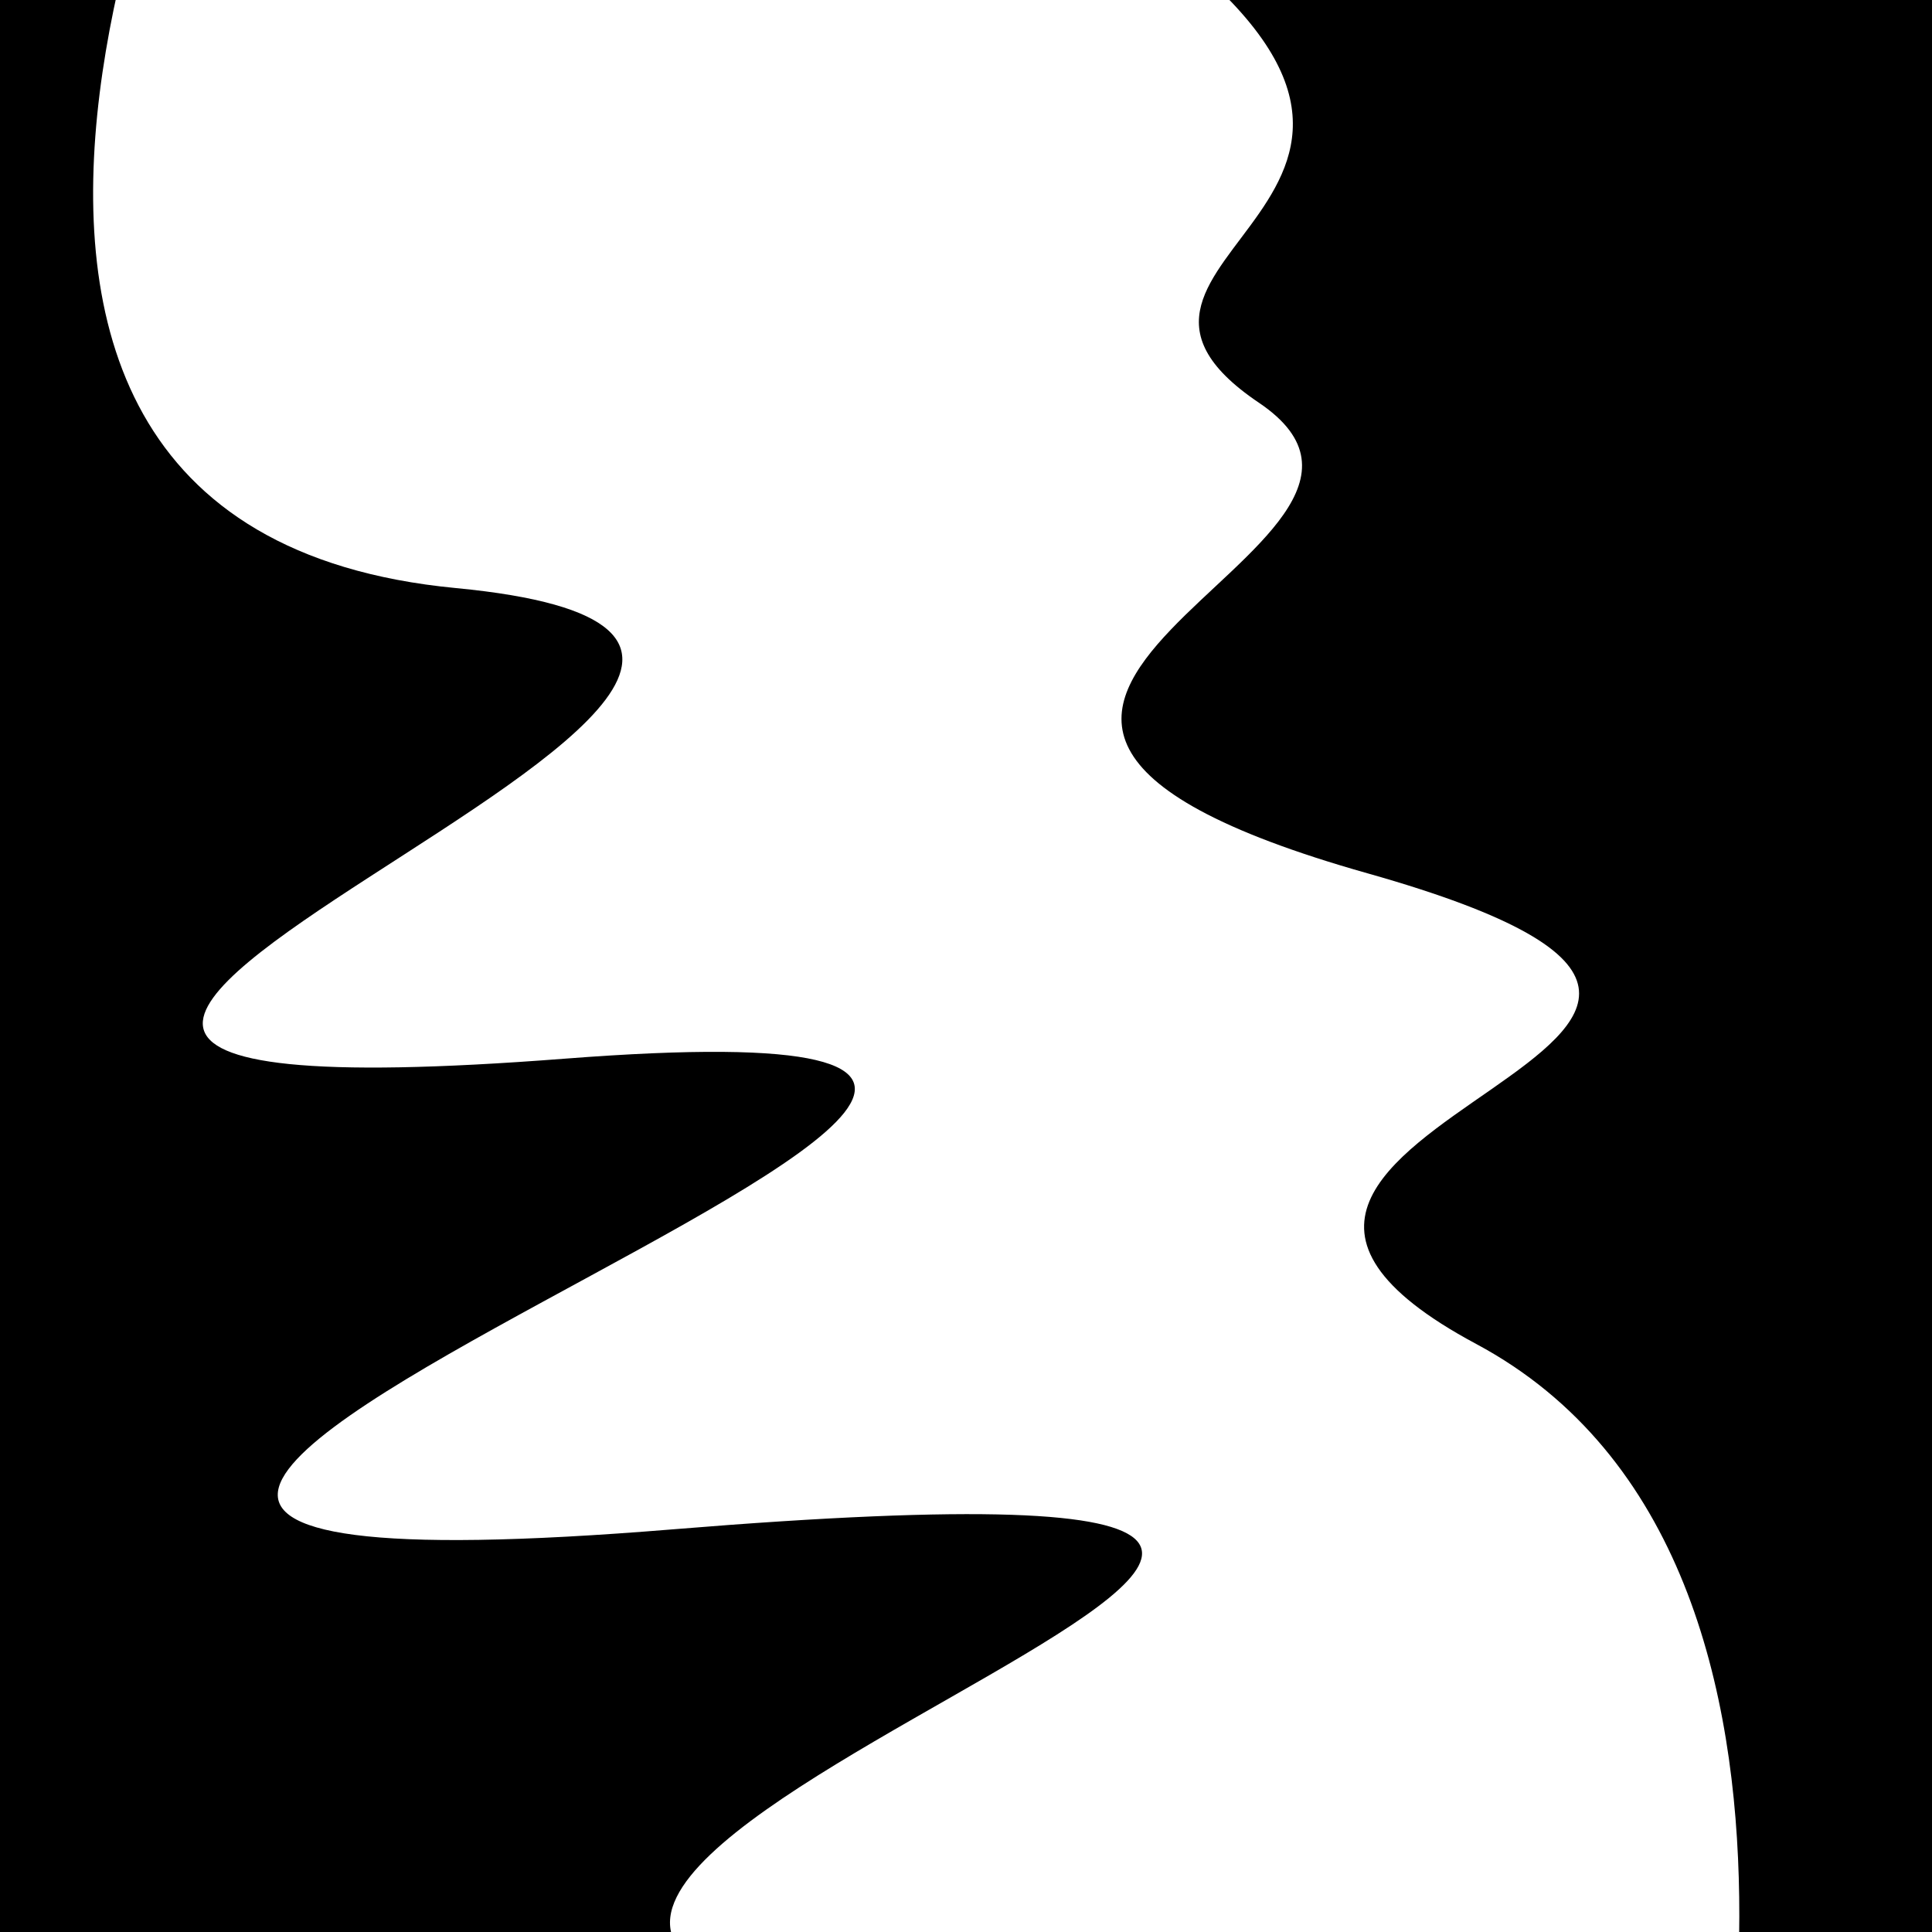 <svg viewBox="0 0 1000 1000" height="1000" width="1000" xmlns="http://www.w3.org/2000/svg">
<rect x="0" y="0" width="1000" height="1000" fill="#ffffff"></rect>
<g transform="rotate(77 500.0 500.0)">
<path d="M -250.0 713.28 S
 141.28 1038.93
 250.00  713.28
 419.78 1245.20
 500.00  713.28
 656.80 1350.37
 750.00  713.28
 867.96  970.88
1000.00  713.28 h 110 V 2000 H -250.0 Z" fill="hsl(191.6, 20%, 20.379%)"></path>
</g>
<g transform="rotate(257 500.0 500.0)">
<path d="M -250.0 713.28 S
  90.91  895.26
 250.00  713.28
 345.33  994.82
 500.00  713.28
 650.74  805.95
 750.00  713.28
 822.20  865.34
1000.00  713.28 h 110 V 2000 H -250.0 Z" fill="hsl(251.6, 20%, 35.379%)"></path>
</g>
</svg>